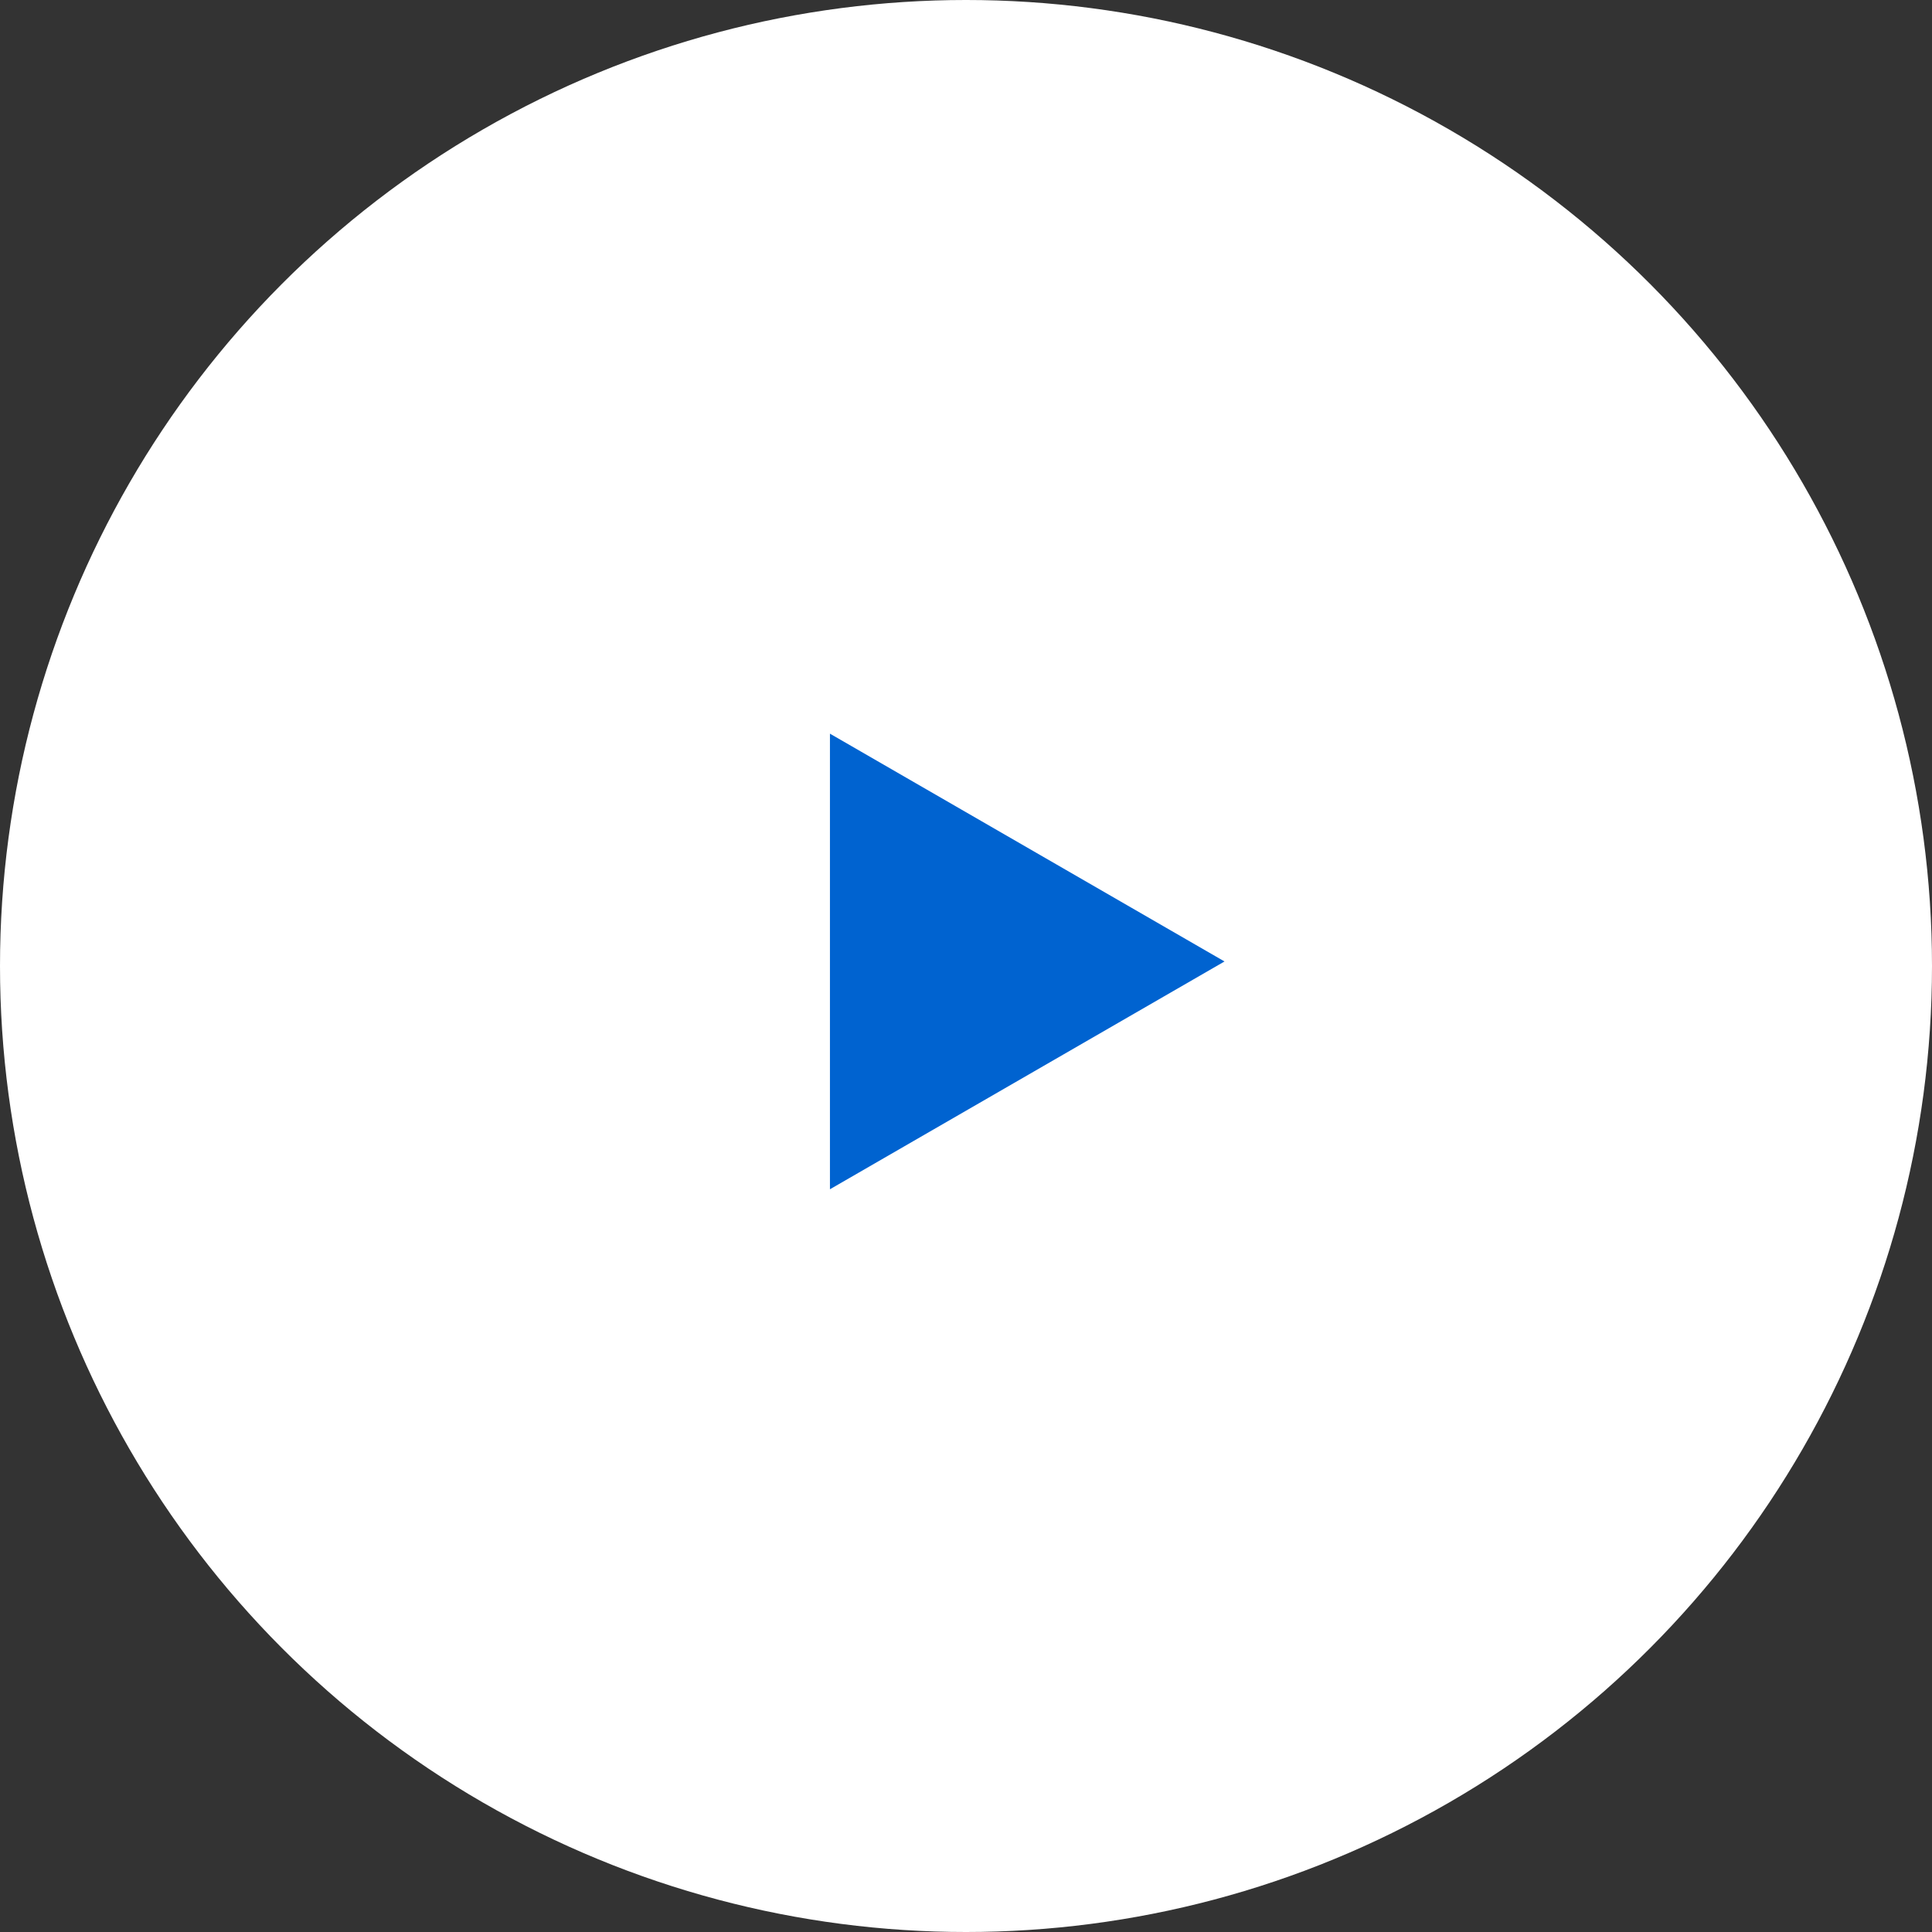 <?xml version="1.0" encoding="UTF-8"?> <svg xmlns="http://www.w3.org/2000/svg" width="213" height="213" viewBox="0 0 213 213" fill="none"><rect x="0" y="0" width="213" height="213" fill="#333333" stroke="none"/> <circle cx="106.5" cy="106.5" r="106.5" fill="white"></circle> <path d="M135 106L91.5 131.115L91.5 80.885L135 106Z" fill="#0063D0"></path> </svg> 